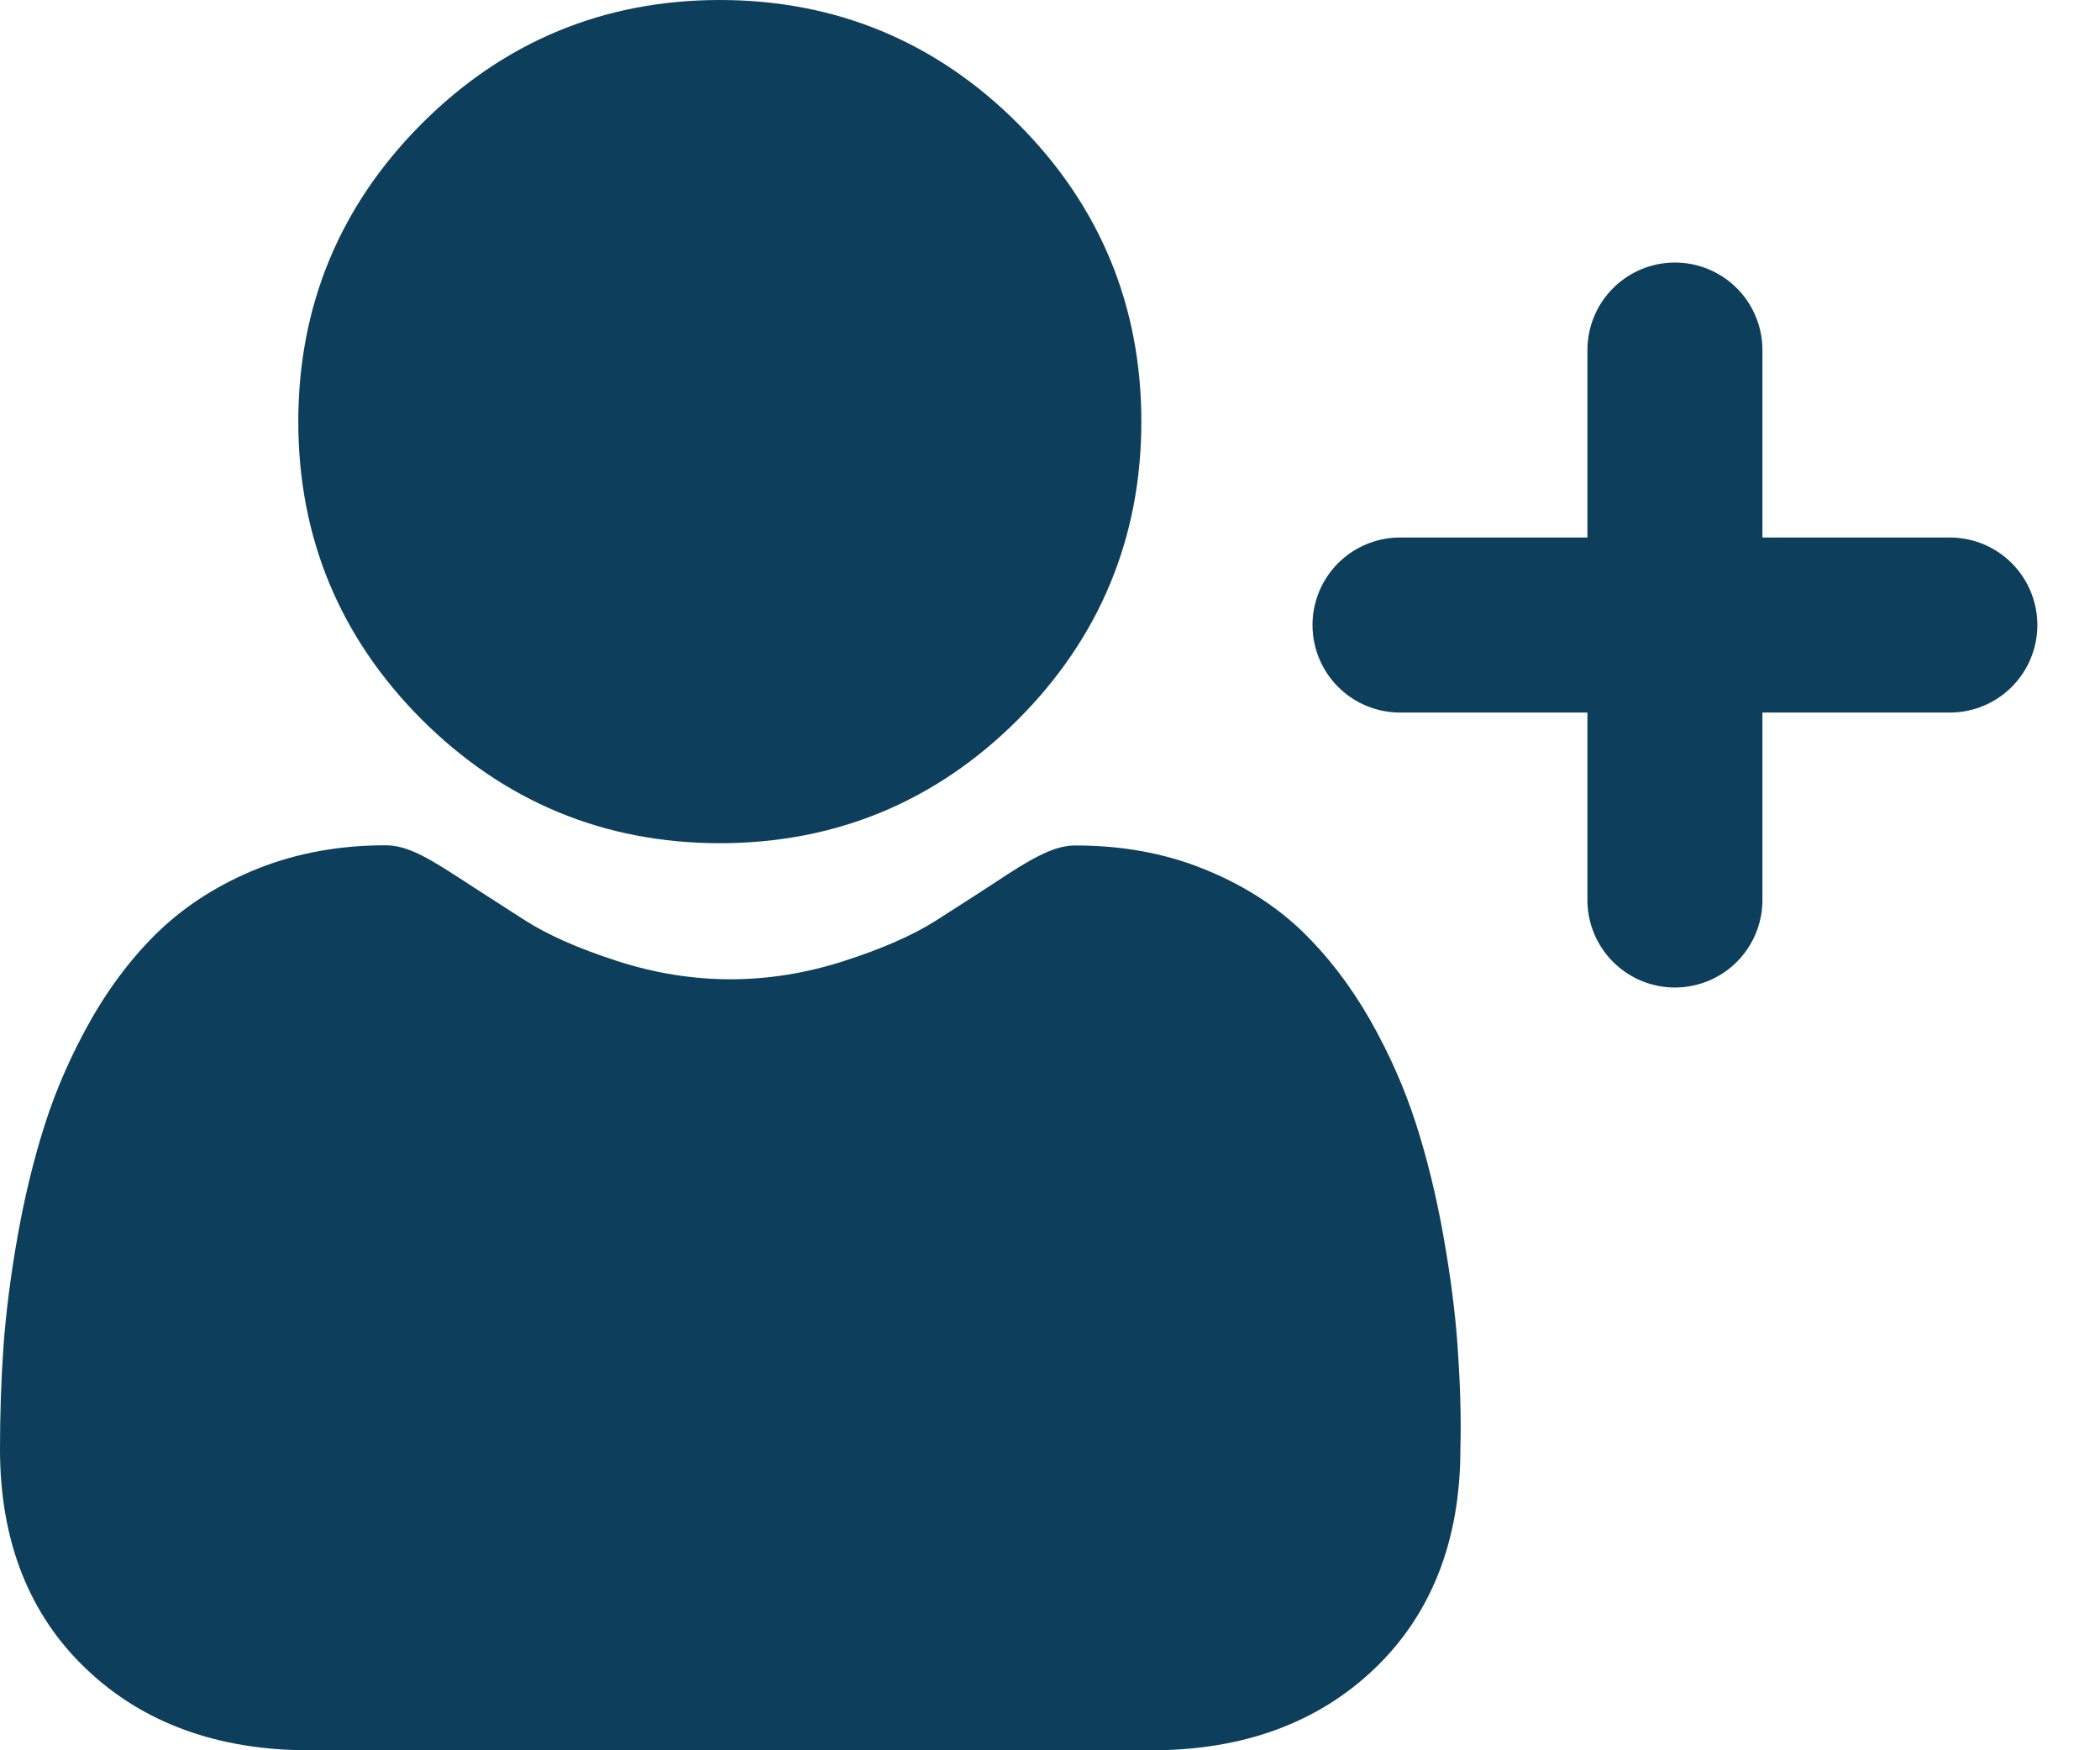 <svg width="24" height="20" viewBox="0 0 24 20" fill="none" xmlns="http://www.w3.org/2000/svg">
<path d="M8.227 9.635C9.551 9.635 10.697 9.159 11.633 8.223C12.569 7.287 13.044 6.14 13.044 4.817C13.044 3.493 12.569 2.348 11.633 1.412C10.697 0.475 9.549 0 8.227 0C6.903 0 5.757 0.475 4.821 1.412C3.885 2.348 3.409 3.495 3.409 4.817C3.409 6.142 3.885 7.287 4.821 8.223C5.759 9.159 6.905 9.635 8.227 9.635Z" fill="#0D3E5C"/>
<path d="M16.658 15.382C16.631 14.991 16.575 14.567 16.495 14.117C16.414 13.664 16.31 13.237 16.184 12.846C16.055 12.442 15.878 12.042 15.662 11.661C15.435 11.263 15.17 10.919 14.873 10.633C14.562 10.336 14.18 10.097 13.74 9.923C13.303 9.748 12.816 9.661 12.296 9.661C12.092 9.661 11.893 9.746 11.511 9.993C11.277 10.148 11.002 10.324 10.697 10.519C10.435 10.686 10.08 10.842 9.64 10.983C9.211 11.121 8.778 11.19 8.349 11.19C7.92 11.19 7.487 11.121 7.058 10.983C6.62 10.842 6.265 10.686 6.004 10.519C5.7 10.324 5.426 10.148 5.186 9.992C4.804 9.744 4.608 9.659 4.402 9.659C3.882 9.659 3.397 9.747 2.957 9.921C2.518 10.095 2.137 10.335 1.825 10.631C1.528 10.915 1.262 11.261 1.036 11.659C0.82 12.041 0.643 12.441 0.514 12.845C0.389 13.235 0.284 13.662 0.203 14.116C0.123 14.565 0.069 14.989 0.04 15.38C0.013 15.762 0 16.159 0 16.561C0 17.606 0.332 18.451 0.988 19.073C1.633 19.688 2.491 20 3.529 20H13.161C14.202 20 15.057 19.688 15.703 19.073C16.357 18.451 16.69 17.604 16.69 16.561C16.701 16.16 16.685 15.764 16.658 15.382L16.658 15.382Z" fill="#0D3E5C"/>
<path d="M19.142 4V7.142H16" stroke="#0D3E5C" stroke-width="2" stroke-linecap="round"/>
<path d="M19.142 10.284L19.142 7.142L22.284 7.142" stroke="#0D3E5C" stroke-width="2" stroke-linecap="round"/>
</svg>